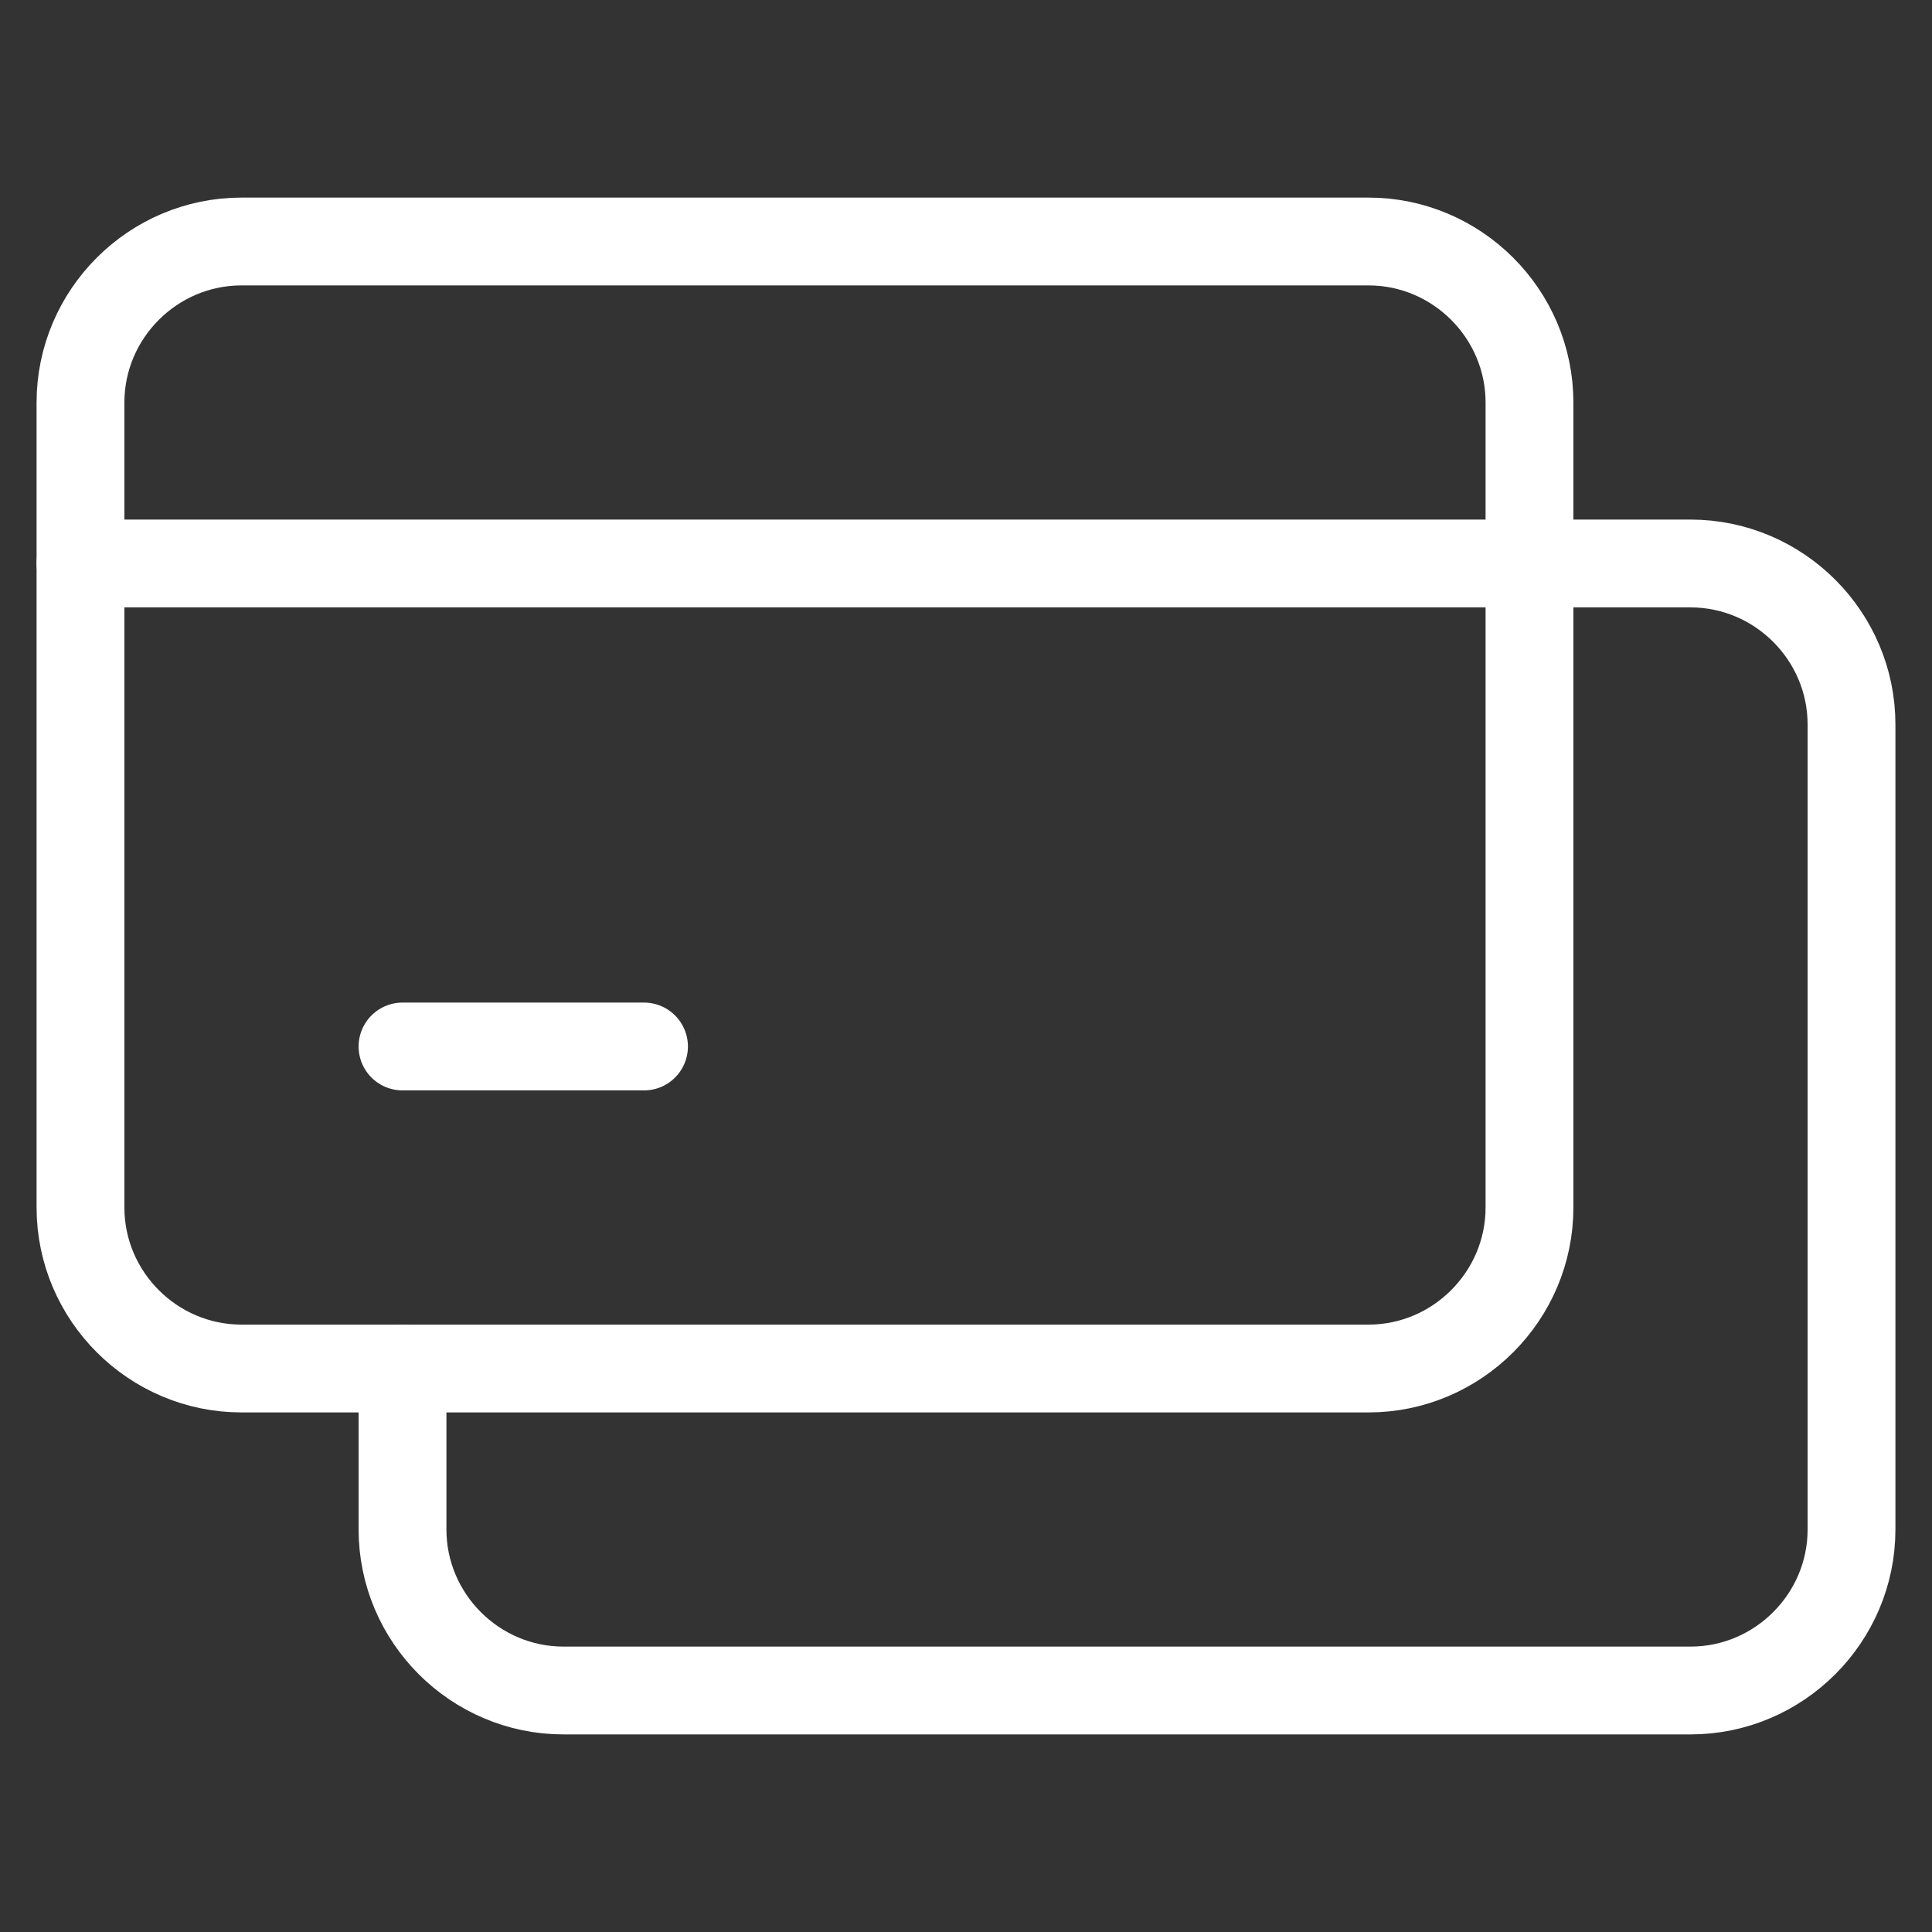 <?xml version="1.0" encoding="UTF-8"?> <svg xmlns="http://www.w3.org/2000/svg" width="44" height="44" viewBox="0 0 44 44" fill="none"><rect x="0" y="0" width="44" height="44" fill="#333333" stroke="none"/> <path d="M31.167 31.167H5.5C3.483 31.167 1.833 29.517 1.833 27.5V9.167C1.833 7.15 3.483 5.5 5.5 5.5H31.167C33.183 5.5 34.833 7.15 34.833 9.167V27.5C34.833 29.517 33.183 31.167 31.167 31.167Z" stroke="white" stroke-width="2" stroke-miterlimit="10" stroke-linecap="round" stroke-linejoin="round"></path> <path d="M34.833 12.833H38.5C40.517 12.833 42.167 14.483 42.167 16.5V34.833C42.167 36.85 40.517 38.5 38.5 38.5H12.833C10.817 38.5 9.167 36.85 9.167 34.833V31.167" stroke="white" stroke-width="2" stroke-miterlimit="10" stroke-linecap="round" stroke-linejoin="round"></path> <path d="M1.833 12.833H34.833" stroke="white" stroke-width="2" stroke-miterlimit="10" stroke-linecap="round" stroke-linejoin="round"></path> <path d="M9.167 23.833H14.667" stroke="white" stroke-width="2" stroke-miterlimit="10" stroke-linecap="round" stroke-linejoin="round"></path> </svg> 